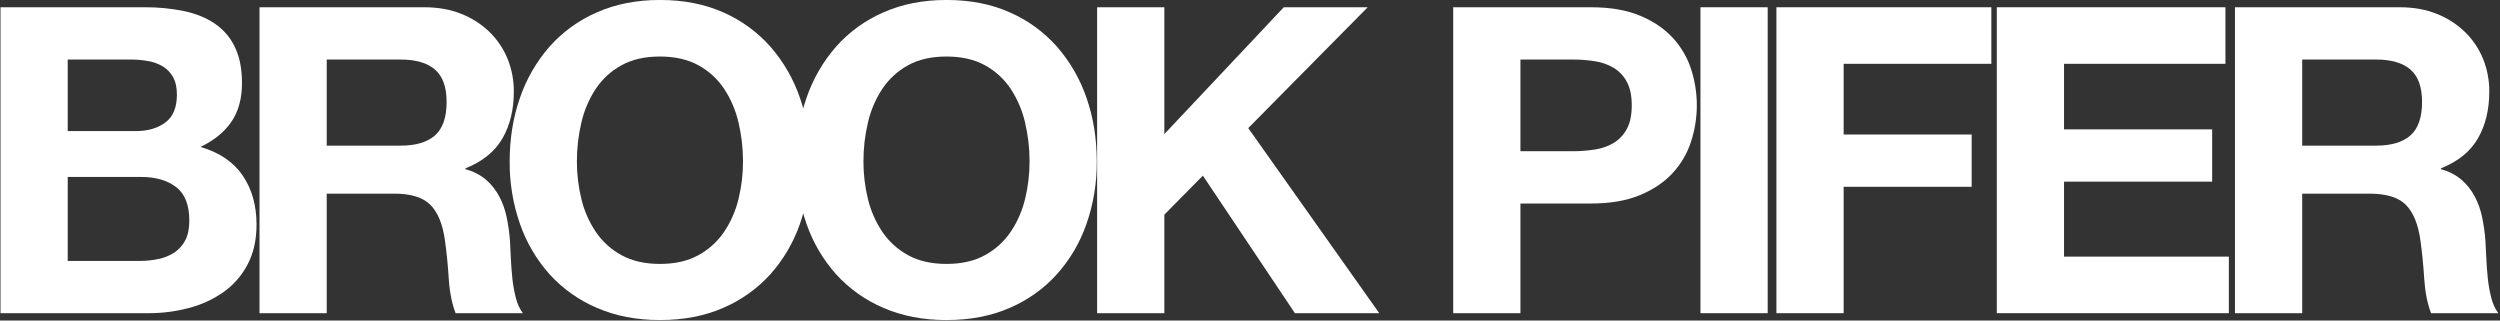 <?xml version="1.0" encoding="UTF-8"?> <svg xmlns="http://www.w3.org/2000/svg" width="2418" height="310" viewBox="0 0 2418 310" fill="none"><rect x="0" y="0" width="2418" height="310" fill="#333333" stroke="none"/> <g clip-path="url(#clip0_105_2)"> <path fill-rule="evenodd" clip-rule="evenodd" d="M131.345 126.786C142.94 126.786 152.464 124.023 159.917 118.498C167.37 112.973 171.097 103.994 171.1 91.561C171.1 84.658 169.858 78.995 167.373 74.57C165.032 70.301 161.603 66.726 157.435 64.209C153.028 61.627 148.187 59.872 143.149 59.029C137.613 58.05 132 57.565 126.378 57.579H65.5V126.787H131.34L131.345 126.786ZM139.627 7.019C152.559 6.905 165.467 8.156 178.137 10.749C189.732 13.236 199.67 17.311 207.952 22.974C216.255 28.667 222.9 36.461 227.207 45.56C231.762 54.956 234.04 66.56 234.039 80.371C234.039 95.29 230.657 107.724 223.894 117.671C217.131 127.618 207.124 135.768 193.873 142.12C212.091 147.373 225.687 156.56 234.66 169.679C243.633 182.798 248.119 198.615 248.118 217.13C248.118 232.049 245.218 244.965 239.418 255.878C233.857 266.524 225.834 275.688 216.018 282.609C205.846 289.687 194.485 294.881 182.477 297.942C169.841 301.267 156.826 302.938 143.76 302.915H0.493V7.019H139.627ZM135.072 252.356C141.194 252.379 147.302 251.754 153.292 250.491C158.741 249.39 163.937 247.282 168.613 244.275C173.086 241.307 176.722 237.24 179.172 232.464C181.791 227.488 183.102 221.133 183.106 213.4C183.106 198.209 178.827 187.365 170.27 180.868C161.713 174.371 150.394 171.125 136.314 171.129H65.5V252.356H135.067H135.072Z" fill="white"></path> <path fill-rule="evenodd" clip-rule="evenodd" d="M387.236 140.877C402.143 140.877 413.324 137.562 420.777 130.931C428.23 124.3 431.957 113.525 431.958 98.606C431.958 84.244 428.231 73.814 420.777 67.317C413.323 60.82 402.143 57.573 387.236 57.578H316.013V140.878H387.236V140.877ZM410.425 7.019C423.676 7.019 435.615 9.16 446.244 13.443C456.431 17.445 465.721 23.432 473.574 31.056C481.087 38.404 487.007 47.221 490.965 56.956C495.016 67.029 497.057 77.799 496.97 88.656C496.97 106.061 493.312 121.119 485.996 133.828C478.68 146.537 466.741 156.207 450.178 162.837V163.666C457.481 165.516 464.274 168.986 470.054 173.819C475.291 178.371 479.643 183.85 482.891 189.982C486.286 196.433 488.727 203.343 490.137 210.495C491.641 217.882 492.678 225.357 493.243 232.874C493.515 237.575 493.791 243.101 494.071 249.451C494.351 255.801 494.834 262.294 495.52 268.929C496.159 275.287 497.266 281.59 498.833 287.785C500.116 293.22 502.436 298.356 505.665 302.911H440.653C437.063 293.522 434.855 282.332 434.028 269.343C433.201 256.354 431.959 243.92 430.301 232.043C428.088 216.576 423.395 205.249 416.222 198.061C409.049 190.873 397.315 187.281 381.022 187.286H316.013V302.915H251V7.019H410.425Z" fill="white"></path> <path fill-rule="evenodd" clip-rule="evenodd" d="M562.317 192.472C565.022 203.779 569.719 214.513 576.189 224.172C582.547 233.578 591.067 241.324 601.035 246.758C611.245 252.425 623.668 255.258 638.303 255.258C652.938 255.258 665.361 252.425 675.571 246.758C685.537 241.32 694.056 233.576 700.416 224.172C706.884 214.512 711.581 203.778 714.288 192.472C717.202 180.606 718.662 168.429 718.636 156.21C718.669 143.512 717.21 130.855 714.288 118.498C711.634 106.916 706.937 95.899 700.416 85.966C694.101 76.47 685.575 68.648 675.571 63.173C665.355 57.514 652.932 54.68 638.303 54.673C623.674 54.666 611.251 57.499 601.035 63.173C591.028 68.645 582.502 76.467 576.189 85.966C569.666 95.899 564.969 106.916 562.317 118.5C559.396 130.857 557.937 143.514 557.97 156.212C557.944 168.43 559.404 180.606 562.317 192.472ZM502.9 94.669C509.112 76.46 518.817 59.638 531.472 45.146C544.124 30.89 559.741 19.574 577.229 11.992C595.304 3.982 615.661 -0.024 638.3 -0.026C661.211 -0.026 681.64 3.98 699.585 11.992C716.99 19.614 732.532 30.926 745.135 45.146C757.791 59.638 767.497 76.46 773.71 94.669C780.336 113.596 783.649 134.11 783.648 156.21C783.82 176.731 780.458 197.129 773.71 216.51C767.492 234.466 757.781 251.014 745.138 265.2C732.469 279.192 716.933 290.288 699.588 297.732C681.64 305.606 661.212 309.543 638.303 309.543C615.664 309.543 595.304 305.606 577.225 297.732C559.798 290.327 544.186 279.228 531.468 265.2C518.826 251.013 509.117 234.465 502.9 216.508C496.152 197.127 492.79 176.729 492.962 156.208C492.959 134.109 496.272 113.596 502.9 94.669Z" fill="white"></path> <path fill-rule="evenodd" clip-rule="evenodd" d="M839.474 192.472C842.178 203.779 846.876 214.513 853.346 224.172C859.703 233.578 868.223 241.324 878.191 246.758C888.401 252.425 900.824 255.258 915.459 255.258C930.094 255.258 942.517 252.425 952.727 246.758C962.693 241.32 971.212 233.576 977.573 224.172C984.04 214.512 988.738 203.778 991.445 192.472C994.358 180.606 995.819 168.429 995.793 156.21C995.826 143.512 994.366 130.855 991.445 118.498C988.791 106.916 984.093 95.9 977.573 85.966C971.257 76.47 962.731 68.649 952.727 63.173C942.511 57.514 930.088 54.68 915.459 54.673C900.83 54.666 888.407 57.499 878.191 63.173C868.185 68.645 859.658 76.467 853.346 85.966C846.823 95.899 842.125 106.916 839.474 118.5C836.552 130.857 835.093 143.514 835.126 156.212C835.1 168.43 836.56 180.606 839.474 192.472ZM780.052 94.672C786.265 76.463 795.97 59.642 808.624 45.149C821.276 30.893 836.893 19.577 854.381 11.995C872.46 3.983 892.82 -0.024 915.459 -0.026C938.37 -0.026 958.799 3.98 976.745 11.992C994.149 19.614 1009.69 30.926 1022.29 45.146C1034.95 59.637 1044.66 76.459 1050.87 94.669C1057.49 113.596 1060.8 134.11 1060.8 156.21C1060.97 176.731 1057.61 197.128 1050.87 216.51C1044.65 234.469 1034.94 251.019 1022.29 265.205C1009.62 279.197 994.089 290.293 976.745 297.737C958.796 305.611 938.368 309.548 915.459 309.548C892.82 309.548 872.461 305.611 854.381 297.737C836.953 290.331 821.342 279.23 808.624 265.2C795.981 251.012 786.27 234.463 780.052 216.505C773.304 197.124 769.943 176.726 770.114 156.205C770.114 134.108 773.427 113.596 780.052 94.669V94.672Z" fill="white"></path> <path fill-rule="evenodd" clip-rule="evenodd" d="M1126.15 7.019V129.687L1241.68 7.019H1322.84L1207.31 123.885L1334.02 302.915H1252.45L1163.42 169.886L1126.15 207.6V302.917H1061.14V7.019H1126.15Z" fill="white"></path> <path fill-rule="evenodd" clip-rule="evenodd" d="M1521.08 146.264C1528.29 146.284 1535.5 145.73 1542.62 144.606C1549.05 143.668 1555.24 141.487 1560.84 138.183C1566.18 134.906 1570.54 130.254 1573.46 124.714C1576.64 118.914 1578.23 111.316 1578.23 101.921C1578.23 92.526 1576.64 84.928 1573.46 79.128C1570.54 73.589 1566.18 68.938 1560.84 65.659C1555.24 62.361 1549.05 60.179 1542.62 59.235C1535.49 58.115 1528.29 57.56 1521.08 57.577H1470.56V146.263H1521.08V146.264ZM1538.89 7.019C1557.38 7.019 1573.11 9.713 1586.09 15.1C1599.07 20.487 1609.63 27.602 1617.77 36.443C1625.82 45.127 1631.89 55.449 1635.58 66.7C1643.03 89.522 1643.03 114.123 1635.58 136.945C1631.93 148.273 1625.85 158.668 1617.77 167.405C1609.63 176.25 1599.07 183.364 1586.09 188.747C1573.12 194.135 1557.39 196.829 1538.89 196.828H1470.56V302.915H1405.55V7.019H1538.89Z" fill="white"></path> <path fill-rule="evenodd" clip-rule="evenodd" d="M1709.7 7.019V302.919H1644.69V7.019H1709.7Z" fill="white"></path> <path fill-rule="evenodd" clip-rule="evenodd" d="M1926.03 7.019V61.719H1783.17V130.1H1906.98V180.659H1783.17V302.915H1718.15V7.019H1926.03Z" fill="white"></path> <path fill-rule="evenodd" clip-rule="evenodd" d="M2152.44 7.019V61.719H1996.33V125.126H2139.6V175.685H1996.33V248.209H2155.75V302.909H1931.31V7.019H2152.44Z" fill="white"></path> <path fill-rule="evenodd" clip-rule="evenodd" d="M2297.9 140.877C2312.81 140.877 2323.99 137.562 2331.44 130.931C2338.89 124.3 2342.62 113.525 2342.62 98.606C2342.62 84.244 2338.89 73.814 2331.44 67.317C2323.99 60.82 2312.81 57.573 2297.9 57.578H2226.68V140.878H2297.9V140.877ZM2321.09 7.019C2334.34 7.019 2346.28 9.16 2356.91 13.443C2367.1 17.447 2376.39 23.434 2384.24 31.056C2391.75 38.406 2397.67 47.221 2401.63 56.956C2405.68 67.03 2407.72 77.799 2407.63 88.656C2407.63 106.061 2403.97 121.119 2396.66 133.828C2389.35 146.537 2377.41 156.207 2360.84 162.837V163.666C2368.14 165.515 2374.94 168.986 2380.72 173.819C2385.96 178.373 2390.31 183.852 2393.56 189.982C2396.95 196.434 2399.39 203.343 2400.8 210.495C2402.31 217.882 2403.35 225.356 2403.91 232.874C2404.18 237.575 2404.45 243.101 2404.74 249.451C2405.01 255.81 2405.49 262.302 2406.18 268.929C2406.82 275.287 2407.93 281.589 2409.5 287.785C2410.78 293.22 2413.1 298.356 2416.33 302.911H2351.32C2347.73 293.522 2345.52 282.332 2344.69 269.343C2343.86 256.354 2342.62 243.92 2340.97 232.043C2338.75 216.576 2334.06 205.249 2326.89 198.061C2319.7 190.88 2307.97 187.288 2291.69 187.286H2226.68V302.915H2161.66V7.019H2321.09Z" fill="white"></path> </g> <defs> <clipPath id="clip0_105_2"> <rect width="2418" height="310" fill="white"></rect> </clipPath> </defs> </svg> 
